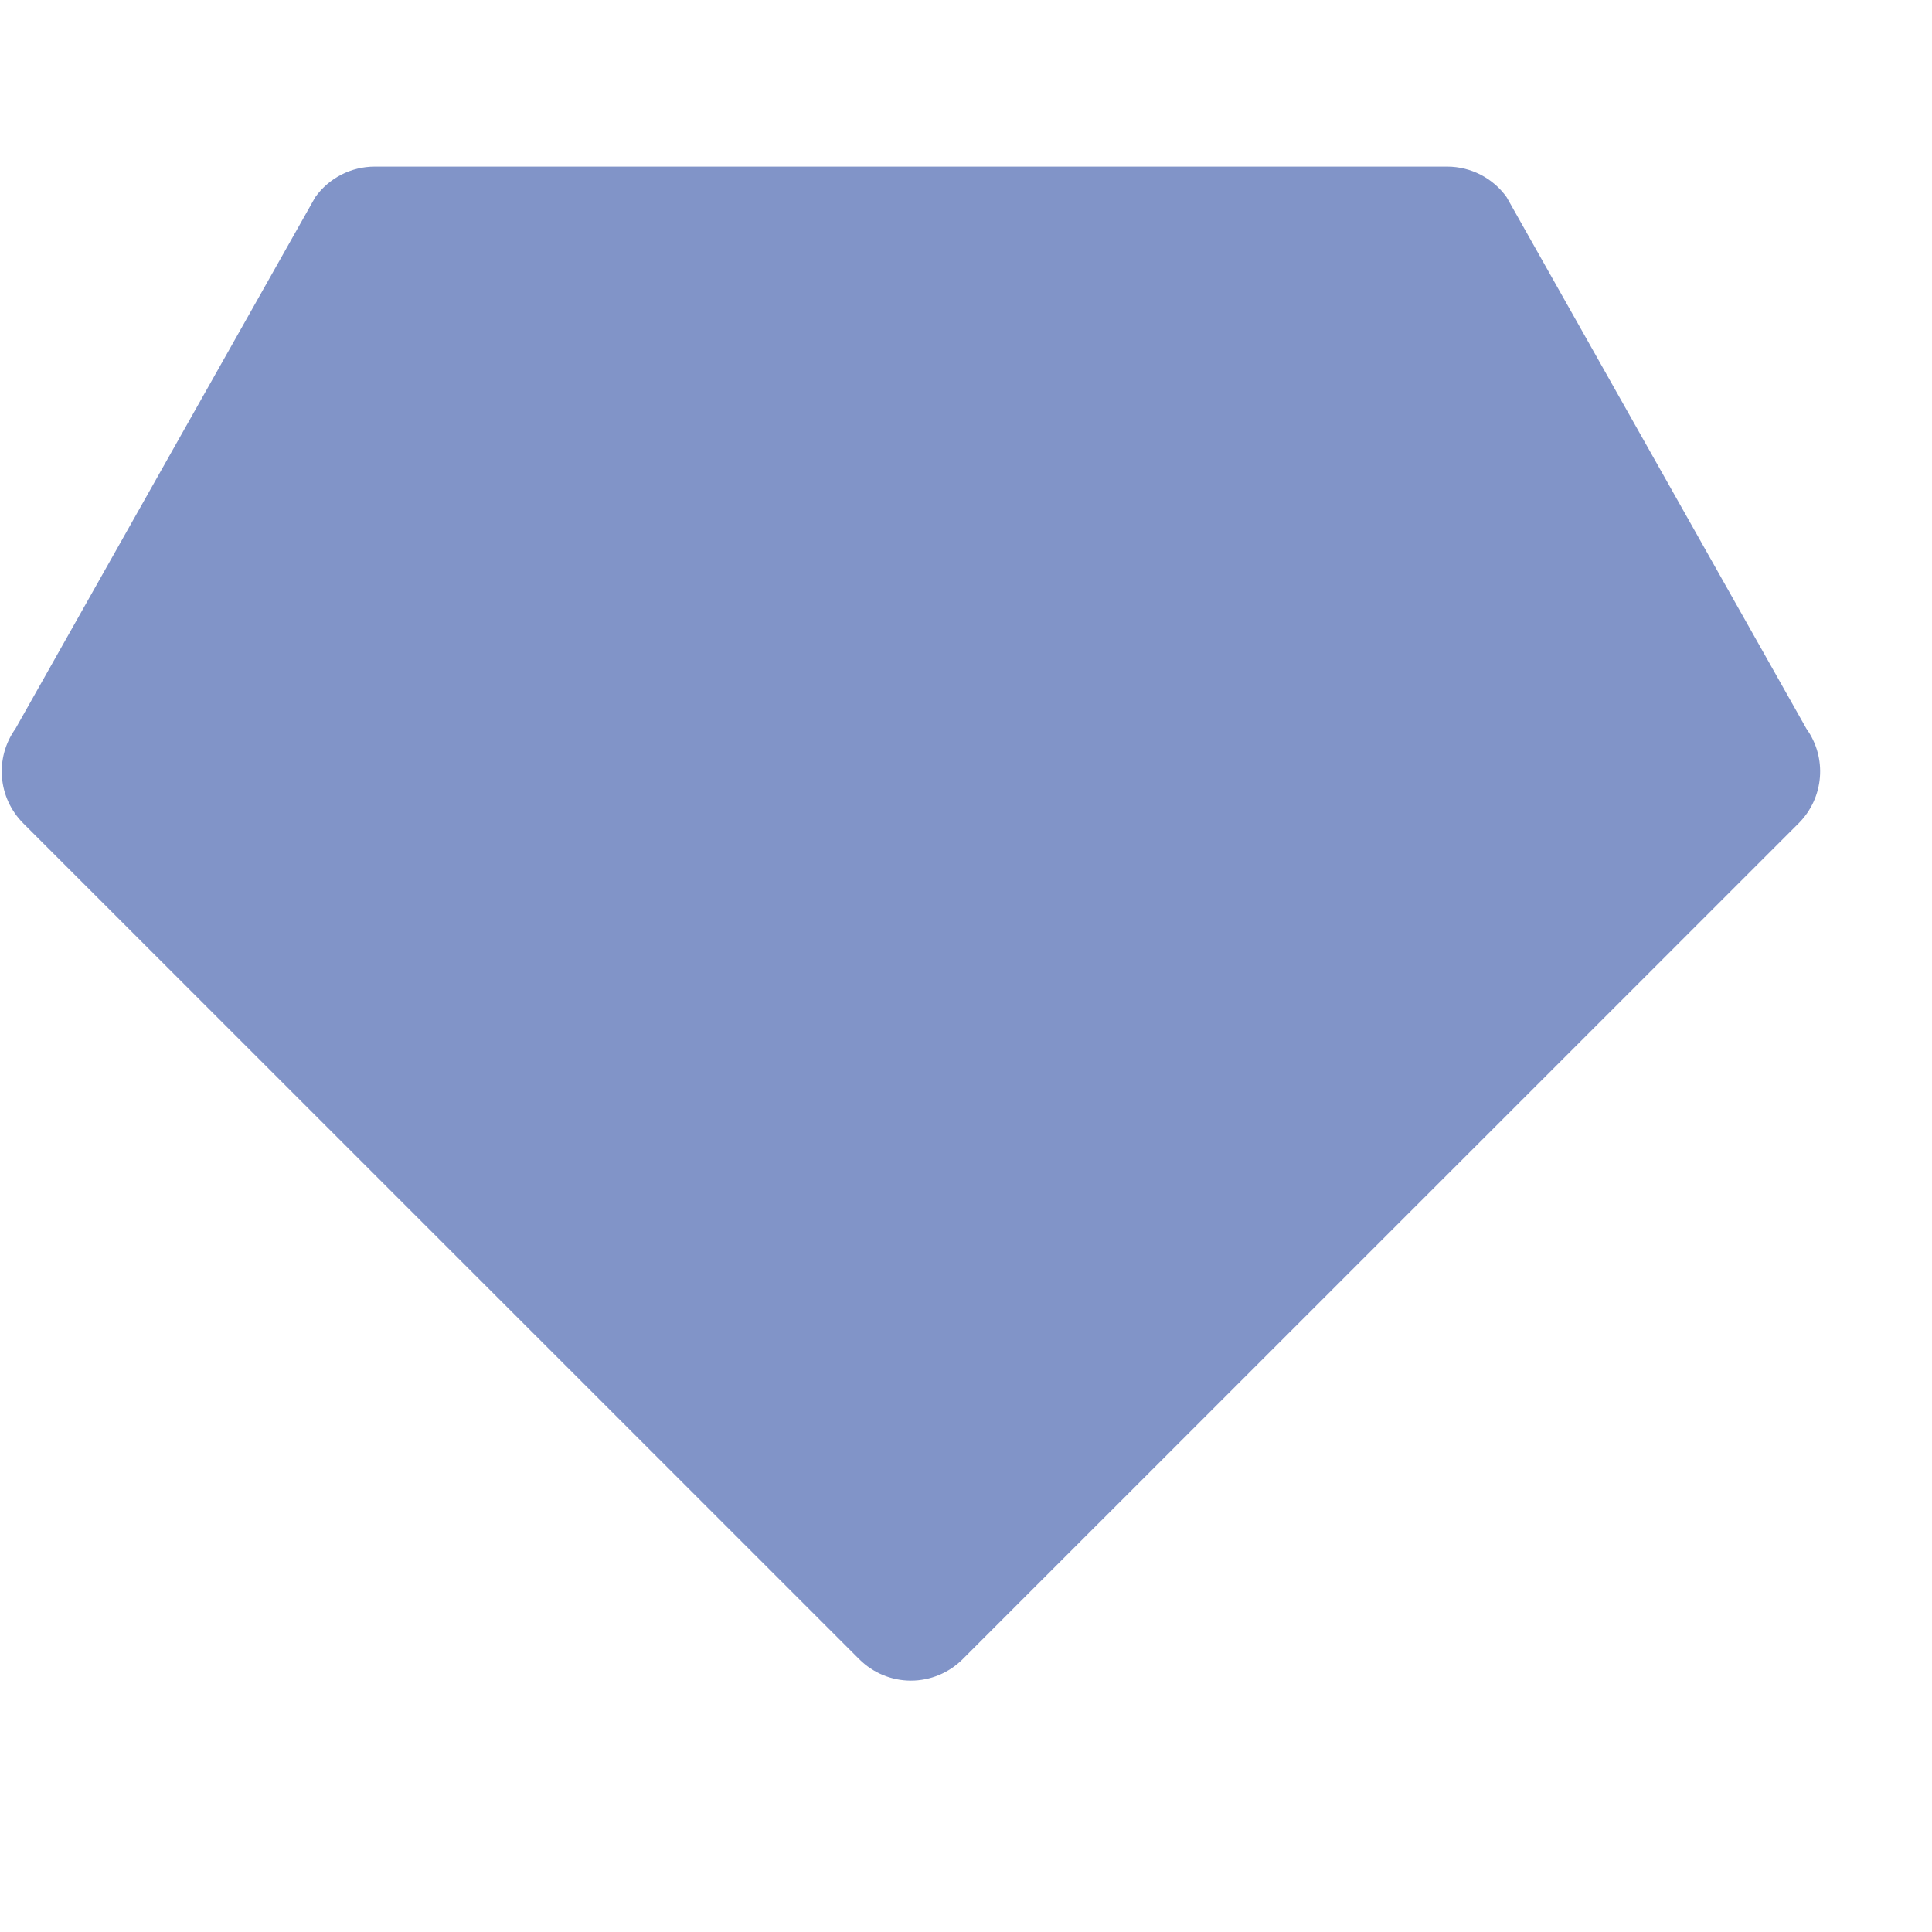 <svg width="17" height="17" viewBox="0 0 17 17" fill="#8194c8" xmlns="http://www.w3.org/2000/svg">
<path fill-rule="evenodd" clip-rule="evenodd" d="M2.774 1.735C2.895 1.566 3.09 1.466 3.297 1.466H12.734C12.941 1.466 13.136 1.566 13.257 1.735L15.895 6.412C16.079 6.669 16.05 7.02 15.827 7.244L8.471 14.599C8.35 14.72 8.186 14.788 8.015 14.788C7.845 14.788 7.681 14.72 7.56 14.599L0.204 7.244C-0.019 7.02 -0.048 6.669 0.136 6.412L2.774 1.735Z" fill="#8194c8"></path>
<defs>
<rect width="16" height="16" fill="white" transform="translate(0.016 0.127)"></rect>
</defs>
</svg>